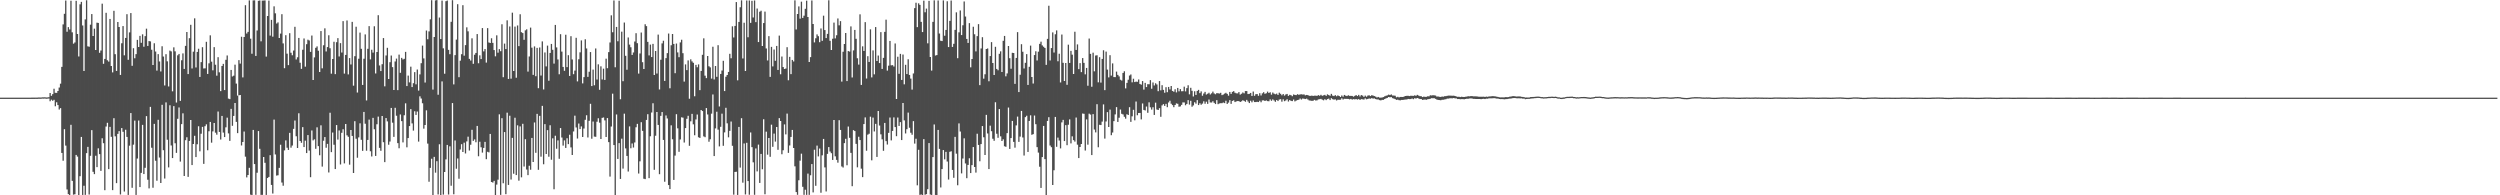 <?xml version="1.0" encoding="UTF-8"?>
<svg xmlns="http://www.w3.org/2000/svg" width="1920" height="150">
  <path d="M0 75.000h1v1.000H0zM1 75.000h1v1.000H1zM2 75.000h1v1.000H2zM3 75.000h1v1.000H3zM4 75.000h1v1.000H4zM5 75.000h1v1.000H5zM6 75.000h1v1.000H6zM7 75.000h1v1.000H7zM8 75.000h1v1.000H8zM9 75.000h1v1.000H9zM10 75.000h1v1.000H10zM11 75.000h1v1.000H11zM12 75.000h1v1.000H12zM13 75.000h1v1.000H13zM14 75.000h1v1.000H14zM15 75.000h1v1.000H15zM16 75.000h1v1.000H16zM17 75.000h1v1.000H17zM18 75.000h1v1.000H18zM19 75.000h1v1.000H19zM20 75.000h1v1.000H20zM21 75.000h1v1.000H21zM22 75.000h1v1.000H22zM23 74.992h1v1.000H23zM24 74.979h1v1.000H24zM25 74.973h1v1.000H25zM26 74.965h1v1.000H26zM27 74.940h1v1.000H27zM28 74.958h1v1.000H28zM29 74.877h1v1.000H29zM30 74.877h1v1.000H30zM31 74.893h1v1.000H31zM32 74.728h1v1.000H32zM33 74.763h1v1.000H33zM34 74.686h1v1.000H34zM35 74.859h1v1.000H35zM36 74.777h1v1.000H36zM37 74.661h1v1.000H37zM38 71.419h1v6.363H38zM39 73.555h1v2.977H39zM40 72.288h1v5.142H40zM41 68.136h1v8.508H41zM42 71.290h1v10.346H42zM43 71.323h1v7.216H43zM44 69.898h1v10.797H44zM45 67.249h1v16.880H45zM46 64.266h1v18.780H46zM47 51.346h1v66.130H47zM48 18.750h1v104.681H48zM49 10.602h1v88.631H49zM50 0.408h1v111.436H50zM51 24.388h1v121.122H51zM52 20.829h1v128.266H52zM53 22.608h1v127.276H53zM54 0.564h1v95.291H54zM55 24.847h1v114.059H55zM56 33.519h1v115.975H56zM57 32.624h1v116.572H57zM58 0.600h1v118.400H58zM59 26.113h1v94.157H59zM60 43.379h1v106.361H60zM61 3.344h1v131.996H61zM62 1.422h1v103.764H62zM63 19.533h1v130.182H63zM64 54.542h1v88.103H64zM65 14.898h1v134.751H65zM66 0.222h1v117.360H66zM67 35.584h1v77.228H67zM68 35.883h1v113.532H68zM69 18.963h1v100.716H69zM70 10.805h1v89.126H70zM71 27.645h1v104.278H71zM72 22.002h1v111.750H72zM73 38.388h1v81.229H73zM74 17.406h1v110.969H74zM75 17.609h1v96.293H75zM76 40.561h1v77.789H76zM77 38.815h1v92.404H77zM78 2.819h1v103.385H78zM79 48.998h1v60.972H79zM80 45.243h1v100.814H80zM81 9.850h1v87.306H81zM82 46.261h1v48.070H82zM83 47.303h1v82.566H83zM84 14.554h1v82.893H84zM85 50.703h1v54.350H85zM86 55.597h1v90.438H86zM87 8.316h1v82.439H87zM88 41.615h1v63.108H88zM89 54.498h1v86.125H89zM90 16.872h1v85.931H90zM91 20.751h1v79.980H91zM92 57.541h1v91.831H92zM93 33.229h1v65.115H93zM94 20.018h1v81.183H94zM95 42.488h1v104.605H95zM96 29.124h1v70.489H96zM97 10.898h1v94.241H97zM98 45.932h1v103.780H98zM99 24.903h1v86.971H99zM100 10.044h1v76.788H100zM101 50.528h1v93.723H101zM102 36.997h1v74.116H102zM103 44.739h1v47.897H103zM104 41.589h1v108.105H104zM105 30.640h1v91.090H105zM106 36.111h1v56.445H106zM107 27.526h1v116.158H107zM108 32.894h1v99.870H108zM109 26.364h1v69.524H109zM110 35.886h1v97.816H110zM111 27.733h1v101.140H111zM112 22.023h1v67.191H112zM113 35.256h1v102.758H113zM114 31.523h1v113.152H114zM115 31.773h1v50.293H115zM116 38.186h1v75.260H116zM117 49.896h1v94.293H117zM118 33.219h1v61.909H118zM119 39.572h1v83.893H119zM120 54.238h1v84.564H120zM121 41.573h1v50.433H121zM122 47.181h1v73.830H122zM123 54.896h1v85.663H123zM124 35.540h1v44.929H124zM125 43.413h1v71.931H125zM126 65.613h1v71.523H126zM127 41.602h1v37.025H127zM128 47.081h1v60.221H128zM129 66.415h1v62.156H129zM130 38.881h1v41.955H130zM131 39.497h1v72.234H131zM132 70.125h1v51.267H132zM133 36.331h1v45.199H133zM134 39.417h1v70.600H134zM135 78.731h1v38.683H135zM136 42.474h1v48.768H136zM137 41.417h1v41.113H137zM138 77.467h1v46.627H138zM139 46.292h1v49.054H139zM140 41.006h1v46.055H140zM141 52.920h1v82.267H141zM142 35.251h1v72.440H142zM143 24.565h1v80.845H143zM144 56.886h1v78.962H144zM145 29.351h1v78.883H145zM146 19.060h1v73.105H146zM147 52.594h1v74.157H147zM148 39.673h1v70.897H148zM149 14.089h1v90.181H149zM150 51.830h1v68.786H150zM151 39.881h1v70.897H151zM152 37.431h1v59.542H152zM153 59.090h1v57.108H153zM154 47.731h1v54.984H154zM155 36.261h1v61.198H155zM156 52.564h1v73.276H156zM157 52.469h1v44.462H157zM158 32.108h1v63.361H158zM159 56.774h1v58.627H159zM160 48.644h1v52.188H160zM161 27.152h1v66.516H161zM162 47.344h1v62.219H162zM163 54.008h1v46.893H163zM164 36.212h1v58.237H164zM165 49.700h1v52.179H165zM166 58.111h1v45.336H166zM167 43.914h1v41.768H167zM168 55.575h1v45.752H168zM169 70.002h1v37.145H169zM170 50.678h1v38.366H170zM171 49.062h1v52.780H171zM172 69.150h1v36.141H172zM173 45.952h1v51.826H173zM174 42.606h1v47.763H174zM175 75.743h1v26.694H175zM176 76.115h1v32.055H176zM177 53.726h1v29.868H177zM178 58.740h1v37.866H178zM179 58.130h1v30.884H179zM180 49.676h1v29.449H180zM181 64.230h1v29.361H181zM182 73.428h1v28.840H182zM183 46.182h1v27.055H183zM184 48.848h1v24.095H184zM185 28.220h1v83.516H185zM186 59.460h1v49.621H186zM187 28.427h1v72.567H187zM188 4.014h1v116.284H188zM189 25.758h1v110.478H189zM190 24.475h1v109.939H190zM191 0.322h1v128.552H191zM192 29.673h1v119.814H192zM193 41.280h1v108.515H193zM194 0.320h1v99.492H194zM195 0.251h1v125.749H195zM196 42.935h1v106.661H196zM197 23.422h1v109.218H197zM198 0.631h1v100.048H198zM199 0.372h1v113.921H199zM200 31.762h1v117.904H200zM201 0.440h1v149.197H201zM202 0.397h1v120.181H202zM203 0.312h1v124.718H203zM204 43.469h1v106.256H204zM205 12.310h1v124.420H205zM206 0.478h1v135.408H206zM207 27.354h1v91.832H207zM208 15.282h1v126.737H208zM209 28.183h1v120.428H209zM210 4.859h1v86.980H210zM211 10.238h1v108.379H211zM212 18.067h1v116.789H212zM213 17.177h1v117.405H213zM214 29.173h1v99.730H214zM215 25.790h1v85.365H215zM216 10.897h1v129.297H216zM217 33.322h1v109.343H217zM218 52.389h1v63.093H218zM219 27.053h1v80.760H219zM220 41.241h1v72.221H220zM221 50.006h1v65.128H221zM222 25.514h1v76.523H222zM223 40.489h1v72.940H223zM224 42.428h1v69.316H224zM225 38.803h1v60.152H225zM226 20.569h1v72.005H226zM227 45.675h1v58.986H227zM228 44.003h1v69.682H228zM229 29.123h1v57.884H229zM230 48.170h1v60.126H230zM231 52.908h1v56.738H231zM232 38.180h1v59.458H232zM233 29.532h1v83.439H233zM234 51.179h1v56.875H234zM235 33.969h1v83.601H235zM236 30.452h1v73.255H236zM237 31.094h1v84.585H237zM238 39.851h1v96.242H238zM239 27.287h1v72.890H239zM240 61.449h1v46.367H240zM241 44.080h1v62.905H241zM242 36.709h1v77.593H242zM243 35.657h1v62.146H243zM244 38.958h1v73.255H244zM245 55.310h1v63.934H245zM246 23.849h1v72.390H246zM247 52.497h1v75.461H247zM248 34.757h1v73.312H248zM249 21.774h1v83.516H249zM250 39.547h1v73.902H250zM251 36.147h1v74.359H251zM252 27.081h1v105.363H252zM253 37.067h1v49.536H253zM254 56.580h1v60.264H254zM255 45.335h1v56.443H255zM256 32.074h1v79.058H256zM257 56.913h1v72.937H257zM258 32.384h1v63.650H258zM259 29.309h1v77.890H259zM260 43.390h1v56.831H260zM261 33.142h1v93.181H261zM262 40.369h1v61.599H262zM263 16.216h1v83.038H263zM264 56.519h1v68.960H264zM265 42.194h1v53.046H265zM266 15.703h1v88.227H266zM267 57.161h1v47.914H267zM268 44.584h1v81.857H268zM269 49.514h1v50.317H269zM270 16.794h1v87.620H270zM271 65.802h1v67.044H271zM272 43.137h1v49.951H272zM273 20.535h1v86.022H273zM274 71.083h1v50.046H274zM275 45.110h1v60.422H275zM276 25.042h1v69.688H276zM277 37.498h1v69.889H277zM278 65.238h1v50.642H278zM279 45.106h1v40.841H279zM280 26.438h1v68.597H280zM281 77.154h1v38.625H281zM282 37.472h1v69.975H282zM283 20.089h1v71.772H283zM284 45.632h1v70.536H284zM285 38.178h1v81.986H285zM286 40.400h1v50.109H286zM287 20.186h1v79.093H287zM288 56.427h1v63.336H288zM289 39.956h1v55.481H289zM290 11.674h1v77.870H290zM291 50.260h1v63.288H291zM292 54.587h1v61.202H292zM293 49.310h1v39.796H293zM294 29.254h1v79.951H294zM295 66.310h1v58.197H295zM296 42.614h1v48.052H296zM297 36.721h1v56.494H297zM298 60.678h1v50.491H298zM299 47.748h1v60.967H299zM300 42.674h1v40.197H300zM301 51.564h1v42.662H301zM302 69.127h1v35.986H302zM303 47.198h1v35.605H303zM304 44.996h1v43.888H304zM305 69.219h1v40.716H305zM306 41.919h1v71.941H306zM307 55.893h1v32.015H307zM308 44.443h1v48.591H308zM309 45.670h1v63.701H309zM310 45.177h1v43.354H310zM311 39.817h1v39.557H311zM312 66.102h1v47.052H312zM313 58.057h1v47.964H313zM314 63.286h1v33.515H314zM315 51.222h1v32.589H315zM316 66.843h1v27.902H316zM317 63.875h1v36.425H317zM318 55.386h1v30.058H318zM319 64.756h1v23.494H319zM320 53.416h1v32.221H320zM321 69.607h1v39.161H321zM322 57.162h1v16.837H322zM323 48.519h1v27.168H323zM324 35.023h1v44.273H324zM325 44.851h1v53.975H325zM326 63.379h1v32.619H326zM327 23.430h1v61.287H327zM328 30.144h1v80.157H328zM329 24.112h1v115.448H329zM330 14.866h1v114.055H330zM331 0.142h1v121.773H331zM332 68.835h1v80.918H332zM333 28.418h1v92.047H333zM334 0.299h1v132.299H334zM335 0.046h1v123.754H335zM336 72.756h1v76.610H336zM337 13.476h1v97.305H337zM338 30.001h1v119.918H338zM339 0.437h1v62.086H339zM340 37.134h1v112.342H340zM341 56.649h1v75.447H341zM342 0.905h1v121.499H342zM343 0.414h1v110.909H343zM344 38.300h1v111.114H344zM345 41.609h1v70.789H345zM346 16.756h1v125.873H346zM347 0.149h1v79.000H347zM348 64.839h1v84.341H348zM349 42.360h1v65.508H349zM350 30.425h1v99.158H350zM351 3.205h1v118.503H351zM352 59.280h1v77.966H352zM353 46.595h1v68.195H353zM354 41.607h1v69.156H354zM355 3.971h1v112.786H355zM356 42.763h1v66.827H356zM357 34.644h1v83.204H357zM358 21.004h1v87.593H358zM359 24.088h1v80.895H359zM360 45.202h1v70.418H360zM361 46.507h1v64.634H361zM362 29.452h1v70.245H362zM363 48.986h1v59.177H363zM364 42.047h1v64.999H364zM365 40.639h1v68.608H365zM366 26.146h1v70.581H366zM367 48.599h1v71.412H367zM368 42.479h1v66.385H368zM369 45.383h1v67.707H369zM370 21.562h1v95.613H370zM371 39.464h1v74.160H371zM372 37.679h1v71.282H372zM373 48.098h1v74.168H373zM374 21.608h1v94.991H374zM375 32.590h1v84.441H375zM376 33.015h1v69.857H376zM377 29.390h1v110.382H377zM378 32.947h1v107.273H378zM379 38.473h1v100.433H379zM380 43.249h1v106.530H380zM381 27.125h1v114.647H381zM382 40.463h1v97.541H382zM383 37.736h1v50.083H383zM384 39.331h1v110.349H384zM385 18.623h1v72.143H385zM386 59.298h1v81.470H386zM387 33.511h1v67.920H387zM388 37.706h1v111.442H388zM389 15.613h1v70.906H389zM390 60.634h1v81.400H390zM391 20.348h1v68.544H391zM392 60.428h1v77.471H392zM393 9.721h1v96.158H393zM394 54.529h1v78.911H394zM395 20.422h1v70.023H395zM396 59.696h1v74.764H396zM397 19.575h1v76.685H397zM398 35.410h1v103.358H398zM399 10.976h1v86.098H399zM400 24.704h1v111.488H400zM401 25.416h1v69.656H401zM402 30.574h1v97.328H402zM403 23.316h1v83.577H403zM404 22.550h1v107.632H404zM405 55.010h1v79.502H405zM406 43.354h1v83.940H406zM407 21.178h1v109.183H407zM408 36.619h1v69.298H408zM409 57.475h1v66.940H409zM410 35.638h1v58.397H410zM411 58.533h1v58.838H411zM412 36.739h1v50.732H412zM413 67.718h1v62.681H413zM414 36.459h1v52.522H414zM415 57.992h1v62.310H415zM416 31.813h1v49.473H416zM417 68.709h1v57.461H417zM418 40.276h1v55.064H418zM419 50.992h1v67.299H419zM420 35.041h1v64.919H420zM421 62.027h1v58.328H421zM422 40.646h1v55.580H422zM423 33.763h1v88.897H423zM424 38.232h1v68.017H424zM425 48.846h1v96.531H425zM426 19.142h1v85.116H426zM427 36.412h1v77.833H427zM428 45.660h1v62.185H428zM429 57.029h1v64.904H429zM430 26.257h1v72.117H430zM431 39.605h1v66.009H431zM432 51.395h1v60.443H432zM433 54.375h1v53.429H433zM434 26.665h1v86.967H434zM435 51.555h1v54.620H435zM436 42.368h1v68.332H436zM437 58.334h1v45.158H437zM438 27.799h1v85.393H438zM439 45.665h1v73.392H439zM440 57.010h1v43.953H440zM441 54.234h1v34.624H441zM442 29.028h1v68.852H442zM443 62.531h1v43.837H443zM444 45.541h1v49.329H444zM445 40.204h1v58.937H445zM446 31.002h1v66.056H446zM447 64.061h1v41.162H447zM448 59.253h1v39.484H448zM449 30.138h1v61.890H449zM450 37.233h1v51.280H450zM451 59.050h1v46.511H451zM452 55.071h1v37.708H452zM453 39.986h1v39.742H453zM454 66.103h1v40.439H454zM455 53.434h1v39.908H455zM456 65.485h1v39.446H456zM457 37.200h1v67.848H457zM458 61.065h1v32.435H458zM459 49.409h1v41.420H459zM460 68.989h1v25.241H460zM461 50.960h1v55.797H461zM462 61.037h1v29.465H462zM463 52.721h1v37.483H463zM464 61.367h1v31.107H464zM465 45.063h1v60.155H465zM466 52.387h1v38.265H466zM467 40.041h1v69.116H467zM468 32.635h1v103.020H468zM469 11.750h1v85.445H469zM470 24.765h1v47.152H470zM471 0.358h1v111.041H471zM472 51.675h1v98.393H472zM473 20.667h1v67.263H473zM474 31.678h1v90.362H474zM475 0.552h1v109.366H475zM476 76.250h1v61.165H476zM477 24.310h1v82.162H477zM478 62.375h1v67.118H478zM479 17.285h1v70.009H479zM480 42.866h1v71.106H480zM481 53.577h1v66.205H481zM482 28.779h1v102.946H482zM483 34.244h1v62.817H483zM484 36.313h1v77.553H484zM485 42.172h1v68.008H485zM486 40.280h1v73.009H486zM487 31.909h1v77.480H487zM488 25.519h1v72.229H488zM489 33.202h1v61.921H489zM490 56.536h1v76.737H490zM491 41.040h1v82.887H491zM492 24.975h1v68.894H492zM493 47.786h1v52.715H493zM494 52.974h1v84.286H494zM495 18.656h1v118.929H495zM496 20.088h1v71.999H496zM497 32.170h1v55.523H497zM498 42.558h1v94.249H498zM499 34.267h1v70.387H499zM500 43.819h1v42.583H500zM501 33.705h1v45.581H501zM502 57.619h1v72.768H502zM503 39.160h1v65.095H503zM504 56.481h1v29.522H504zM505 26.577h1v69.387H505zM506 68.729h1v65.052H506zM507 45.852h1v43.120H507zM508 33.333h1v52.718H508zM509 31.297h1v76.152H509zM510 62.155h1v77.415H510zM511 44.667h1v44.009H511zM512 40.820h1v50.175H512zM513 25.771h1v116.362H513zM514 67.793h1v77.385H514zM515 34.772h1v61.470H515zM516 26.098h1v80.836H516zM517 33.717h1v104.495H517zM518 56.230h1v63.249H518zM519 33.420h1v54.299H519zM520 40.219h1v58.350H520zM521 43.947h1v72.618H521zM522 32.580h1v74.544H522zM523 30.495h1v59.629H523zM524 40.867h1v49.484H524zM525 62.661h1v46.789H525zM526 49.455h1v48.890H526zM527 53.876h1v37.371H527zM528 46.378h1v42.537H528zM529 75.843h1v36.115H529zM530 45.575h1v47.609H530zM531 47.139h1v40.316H531zM532 48.216h1v47.290H532zM533 73.925h1v29.947H533zM534 49.796h1v41.969H534zM535 51.661h1v36.288H535zM536 49.469h1v55.927H536zM537 69.207h1v36.722H537zM538 54.501h1v30.003H538zM539 42.080h1v43.222H539zM540 29.452h1v75.325H540zM541 58.088h1v47.279H541zM542 60.018h1v22.991H542zM543 43.029h1v44.899H543zM544 50.902h1v57.971H544zM545 51.762h1v55.192H545zM546 60.364h1v26.918H546zM547 35.875h1v36.686H547zM548 61.032h1v58.850H548zM549 50.671h1v47.956H549zM550 58.993h1v26.794H550zM551 34.717h1v64.843H551zM552 81.771h1v30.663H552zM553 56.794h1v40.573H553zM554 54.194h1v33.123H554zM555 46.716h1v65.249H555zM556 69.954h1v31.705H556zM557 58.949h1v23.847H557zM558 57.608h1v37.124H558zM559 55.258h1v50.214H559zM560 41.333h1v59.163H560zM561 44.769h1v48.558H561zM562 20.221h1v91.771H562zM563 28.774h1v120.747H563zM564 19.901h1v112.119H564zM565 1.581h1v130.335H565zM566 61.708h1v87.983H566zM567 16.822h1v80.661H567zM568 5.580h1v123.113H568zM569 0.243h1v90.544H569zM570 44.889h1v95.422H570zM571 17.473h1v92.730H571zM572 54.515h1v94.852H572zM573 0.345h1v109.350H573zM574 28.608h1v110.454H574zM575 0.343h1v149.210H575zM576 17.539h1v84.170H576zM577 0.615h1v112.371H577zM578 13.391h1v111.262H578zM579 0.347h1v149.279H579zM580 16.989h1v97.037H580zM581 6.555h1v125.089H581zM582 32.287h1v78.781H582zM583 9.014h1v131.464H583zM584 8.267h1v109.975H584zM585 35.333h1v94.642H585zM586 17.705h1v73.895H586zM587 8.923h1v140.275H587zM588 37.221h1v63.889H588zM589 46.452h1v72.325H589zM590 27.737h1v78.241H590zM591 59.011h1v61.437H591zM592 36.005h1v59.762H592zM593 51.016h1v61.722H593zM594 38.067h1v64.528H594zM595 46.693h1v62.077H595zM596 35.252h1v62.307H596zM597 53.693h1v61.354H597zM598 27.331h1v63.412H598zM599 57.037h1v35.877H599zM600 43.399h1v75.082H600zM601 51.488h1v63.937H601zM602 53.017h1v42.504H602zM603 52.645h1v50.596H603zM604 36.259h1v50.970H604zM605 61.659h1v55.729H605zM606 43.655h1v68.063H606zM607 56.955h1v48.195H607zM608 46.047h1v53.721H608zM609 47.186h1v66.462H609zM610 0.274h1v127.494H610zM611 22.641h1v124.855H611zM612 10.729h1v138.899H612zM613 4.927h1v133.542H613zM614 14.319h1v109.088H614zM615 1.283h1v116.744H615zM616 13.779h1v129.703H616zM617 12.041h1v137.591H617zM618 6.737h1v138.954H618zM619 0.493h1v149.156H619zM620 13.061h1v120.265H620zM621 47.602h1v102.053H621zM622 43.882h1v90.748H622zM623 0.372h1v125.619H623zM624 18.430h1v129.327H624zM625 32.572h1v82.426H625zM626 29.391h1v113.280H626zM627 26.400h1v85.447H627zM628 27.780h1v92.328H628zM629 32.390h1v81.668H629zM630 21.870h1v126.147H630zM631 31.316h1v87.978H631zM632 12.024h1v94.672H632zM633 23.070h1v105.488H633zM634 29.255h1v117.786H634zM635 26.029h1v92.154H635zM636 0.220h1v112.709H636zM637 31.347h1v85.054H637zM638 38.405h1v79.231H638zM639 29.725h1v93.090H639zM640 17.379h1v74.797H640zM641 29.492h1v90.558H641zM642 27.088h1v95.705H642zM643 14.173h1v110.777H643zM644 19.435h1v72.855H644zM645 16.253h1v83.537H645zM646 62.669h1v65.199H646zM647 39.724h1v88.926H647zM648 33.781h1v76.167H648zM649 25.360h1v81.218H649zM650 62.236h1v64.668H650zM651 39.200h1v57.956H651zM652 39.638h1v66.210H652zM653 20.261h1v97.153H653zM654 59.489h1v83.499H654zM655 38.715h1v61.248H655zM656 22.997h1v77.672H656zM657 29.779h1v80.697H657zM658 44.759h1v83.738H658zM659 49.598h1v55.421H659zM660 11.012h1v96.580H660zM661 65.229h1v64.320H661zM662 35.592h1v100.465H662zM663 39.111h1v56.147H663zM664 17.010h1v73.147H664zM665 60.322h1v55.457H665zM666 43.180h1v60.265H666zM667 47.589h1v55.133H667zM668 22.547h1v67.039H668zM669 59.426h1v63.687H669zM670 38.715h1v51.614H670zM671 57.078h1v43.862H671zM672 20.795h1v74.343H672zM673 46.825h1v73.718H673zM674 42.634h1v42.614H674zM675 48.455h1v47.966H675zM676 24.697h1v78.477H676zM677 52.954h1v54.043H677zM678 44.418h1v71.392H678zM679 24.473h1v69.923H679zM680 15.129h1v93.257H680zM681 54.243h1v56.761H681zM682 50.448h1v51.601H682zM683 31.413h1v58.861H683zM684 50.183h1v57.638H684zM685 50.036h1v50.518H685zM686 51.072h1v39.088H686zM687 33.400h1v64.164H687zM688 76.048h1v28.578H688zM689 43.578h1v46.669H689zM690 56.676h1v40.059H690zM691 41.371h1v52.419H691zM692 61.365h1v46.211H692zM693 41.872h1v37.245H693zM694 64.788h1v27.685H694zM695 49.774h1v52.709H695zM696 56.899h1v42.327H696zM697 45.525h1v40.968H697zM698 57.557h1v40.520H698zM699 60.352h1v41.606H699zM700 68.838h1v34.661H700zM701 56.441h1v36.591H701zM702 6.224h1v104.050H702zM703 2.088h1v104.455H703zM704 20.818h1v121.522H704zM705 2.559h1v112.502H705zM706 3.752h1v145.899H706zM707 16.811h1v132.547H707zM708 24.644h1v125.233H708zM709 0.488h1v106.361H709zM710 9.403h1v140.160H710zM711 6.620h1v142.454H711zM712 33.300h1v112.024H712zM713 0.671h1v109.193H713zM714 43.752h1v105.633H714zM715 54.234h1v95.477H715zM716 16.785h1v103.856H716zM717 0.262h1v95.315H717zM718 42.632h1v107.094H718zM719 42.314h1v107.467H719zM720 0.337h1v99.428H720zM721 25.764h1v88.574H721zM722 31.295h1v112.665H722zM723 31.525h1v98.313H723zM724 0.283h1v114.974H724zM725 27.444h1v94.926H725zM726 22.980h1v93.659H726zM727 0.963h1v123.107H727zM728 36.134h1v101.735H728zM729 16.037h1v100.565H729zM730 0.418h1v115.747H730zM731 36.065h1v94.436H731zM732 33.633h1v102.914H732zM733 22.959h1v82.163H733zM734 9.472h1v108.563H734zM735 44.707h1v97.593H735zM736 24.841h1v69.927H736zM737 8.058h1v92.935H737zM738 26.951h1v106.195H738zM739 19.416h1v102.349H739zM740 1.105h1v105.145H740zM741 12.689h1v112.849H741zM742 29.900h1v106.975H742zM743 32.994h1v93.657H743zM744 17.787h1v103.736H744zM745 51.693h1v81.206H745zM746 45.325h1v81.506H746zM747 20.516h1v92.450H747zM748 26.333h1v101.907H748zM749 39.463h1v93.094H749zM750 27.749h1v74.951H750zM751 18.558h1v92.755H751zM752 65.401h1v58.434H752zM753 37.217h1v73.413H753zM754 28.574h1v68.267H754zM755 60.395h1v45.015H755zM756 57.058h1v61.979H756zM757 37.632h1v50.579H757zM758 37.223h1v65.297H758zM759 62.394h1v67.462H759zM760 43.036h1v53.453H760zM761 32.342h1v68.403H761zM762 48.364h1v58.191H762zM763 57.618h1v50.493H763zM764 35.924h1v42.605H764zM765 52.931h1v49.759H765zM766 53.961h1v51.884H766zM767 41.296h1v42.449H767zM768 39.443h1v65.283H768zM769 55.298h1v53.003H769zM770 31.335h1v75.676H770zM771 27.612h1v84.727H771zM772 58.602h1v54.158H772zM773 56.352h1v45.905H773zM774 35.309h1v47.296H774zM775 44.718h1v69.640H775zM776 52.792h1v53.234H776zM777 40.573h1v52.290H777zM778 40.696h1v68.235H778zM779 64.411h1v49.020H779zM780 44.495h1v51.813H780zM781 24.673h1v64.869H781zM782 70.714h1v38.225H782zM783 57.383h1v47.519H783zM784 33.925h1v51.276H784zM785 39.754h1v65.805H785zM786 52.574h1v66.861H786zM787 48.240h1v41.726H787zM788 41.572h1v47.288H788zM789 65.210h1v51.471H789zM790 51.326h1v41.566H790zM791 35.030h1v53.552H791zM792 59.159h1v44.388H792zM793 64.127h1v38.867H793zM794 42.293h1v46.456H794zM795 39.372h1v56.033H795zM796 46.421h1v66.557H796zM797 39.703h1v77.490H797zM798 33.698h1v94.351H798zM799 31.988h1v112.322H799zM800 34.862h1v85.771H800zM801 35.879h1v60.817H801zM802 36.808h1v85.405H802zM803 49.794h1v99.994H803zM804 29.846h1v63.014H804zM805 4.386h1v85.641H805zM806 46.414h1v65.343H806zM807 36.898h1v76.162H807zM808 24.858h1v117.235H808zM809 40.334h1v90.440H809zM810 26.307h1v63.476H810zM811 23.353h1v89.411H811zM812 47.037h1v58.643H812zM813 41.271h1v66.647H813zM814 63.314h1v50.641H814zM815 26.526h1v67.488H815zM816 48.252h1v43.821H816zM817 62.195h1v46.161H817zM818 48.386h1v47.741H818zM819 65.123h1v46.393H819zM820 34.286h1v61.496H820zM821 48.309h1v43.370H821zM822 39.069h1v71.066H822zM823 41.990h1v62.691H823zM824 56.818h1v50.829H824zM825 24.367h1v84.373H825zM826 38.330h1v51.940H826zM827 34.114h1v77.008H827zM828 53.095h1v68.319H828zM829 48.481h1v64.400H829zM830 55.396h1v55.204H830zM831 44.595h1v42.611H831zM832 48.295h1v39.098H832zM833 57.102h1v58.506H833zM834 52.148h1v39.570H834zM835 65.860h1v45.237H835zM836 29.620h1v57.690H836zM837 41.387h1v46.608H837zM838 66.625h1v52.487H838zM839 40.471h1v47.180H839zM840 54.784h1v44.714H840zM841 42.647h1v59.038H841zM842 42.450h1v37.593H842zM843 63.240h1v49.882H843zM844 43.930h1v51.918H844zM845 63.421h1v32.628H845zM846 45.285h1v48.097H846zM847 38.600h1v41.572H847zM848 69.199h1v37.243H848zM849 39.616h1v53.652H849zM850 53.458h1v32.685H850zM851 59.455h1v38.061H851zM852 42.405h1v41.778H852zM853 58.069h1v45.784H853zM854 48.674h1v53.124H854zM855 59.182h1v33.839H855zM856 59.254h1v28.613H856zM857 55.000h1v27.257H857zM858 57.478h1v36.157H858zM859 58.654h1v31.759H859zM860 61.211h1v22.895H860zM861 61.848h1v25.566H861zM862 56.021h1v31.864H862zM863 54.734h1v34.950H863zM864 67.877h1v23.275H864zM865 63.635h1v24.112H865zM866 61.230h1v27.105H866zM867 58.008h1v24.305H867zM868 57.193h1v36.396H868zM869 63.216h1v26.131H869zM870 60.458h1v23.886H870zM871 63.015h1v29.423H871zM872 62.653h1v15.343H872zM873 62.814h1v25.729H873zM874 61.010h1v25.774H874zM875 64.469h1v22.273H875zM876 65.047h1v26.661H876zM877 62.248h1v17.203H877zM878 68.826h1v15.604H878zM879 63.634h1v21.200H879zM880 66.855h1v14.971H880zM881 64.666h1v21.956H881zM882 64.703h1v13.910H882zM883 61.542h1v20.881H883zM884 68.139h1v16.034H884zM885 63.353h1v19.037H885zM886 65.643h1v22.632H886zM887 63.931h1v14.943H887zM888 64.887h1v19.211H888zM889 70.034h1v14.464H889zM890 62.247h1v20.833H890zM891 69.362h1v20.334H891zM892 65.433h1v15.514H892zM893 69.024h1v10.963H893zM894 71.203h1v10.147H894zM895 66.983h1v12.763H895zM896 70.822h1v11.492H896zM897 66.746h1v11.931H897zM898 68.683h1v8.670H898zM899 66.071h1v13.604H899zM900 69.836h1v10.913H900zM901 70.464h1v11.853H901zM902 68.544h1v12.078H902zM903 70.978h1v8.449H903zM904 67.550h1v12.175H904zM905 70.126h1v11.826H905zM906 68.395h1v13.318H906zM907 70.077h1v10.436H907zM908 70.039h1v8.579H908zM909 66.572h1v12.112H909zM910 70.212h1v10.657H910zM911 67.686h1v12.144H911zM912 65.490h1v11.425H912zM913 72.437h1v7.903H913zM914 67.418h1v9.977H914zM915 69.731h1v12.234H915zM916 74.109h1v6.821H916zM917 70.086h1v8.459H917zM918 72.907h1v6.689H918zM919 69.826h1v7.081H919zM920 69.015h1v11.685H920zM921 71.538h1v7.791H921zM922 70.194h1v10.242H922zM923 73.521h1v6.050H923zM924 71.808h1v6.016H924zM925 70.558h1v9.100H925zM926 72.589h1v5.482H926zM927 71.993h1v7.757H927zM928 71.213h1v5.239H928zM929 72.531h1v6.187H929zM930 71.681h1v7.078H930zM931 70.357h1v7.398H931zM932 71.803h1v7.202H932zM933 72.382h1v7.558H933zM934 71.503h1v5.381H934zM935 71.608h1v8.421H935zM936 71.813h1v7.662H936zM937 71.294h1v7.974H937zM938 73.075h1v6.183H938zM939 72.610h1v6.138H939zM940 71.887h1v7.306H940zM941 71.291h1v6.096H941zM942 72.110h1v7.718H942zM943 73.486h1v5.327H943zM944 70.591h1v6.293H944zM945 72.087h1v7.667H945zM946 70.548h1v6.985H946zM947 69.981h1v7.074H947zM948 71.215h1v7.166H948zM949 71.692h1v6.162H949zM950 71.752h1v5.892H950zM951 70.698h1v6.965H951zM952 72.641h1v5.710H952zM953 71.989h1v5.827H953zM954 70.989h1v6.022H954zM955 71.682h1v5.774H955zM956 69.931h1v8.255H956zM957 69.930h1v6.759H957zM958 72.229h1v5.745H958zM959 72.053h1v7.110H959zM960 71.376h1v6.005H960zM961 73.686h1v4.882H961zM962 70.308h1v6.873H962zM963 73.576h1v4.818H963zM964 72.355h1v6.015H964zM965 72.249h1v5.953H965zM966 73.586h1v4.812H966zM967 71.556h1v5.829H967zM968 73.301h1v5.238H968zM969 71.675h1v5.419H969zM970 70.812h1v6.252H970zM971 72.035h1v5.539H971zM972 71.635h1v5.467H972zM973 70.350h1v7.311H973zM974 71.369h1v6.383H974zM975 70.858h1v5.505H975zM976 72.716h1v4.700H976zM977 71.078h1v5.236H977zM978 71.955h1v5.179H978zM979 72.372h1v5.833H979zM980 71.864h1v4.915H980zM981 72.931h1v4.672H981zM982 71.178h1v5.277H982zM983 72.041h1v4.167H983zM984 73.188h1v4.894H984zM985 72.177h1v4.094H985zM986 73.431h1v4.290H986zM987 72.538h1v4.597H987zM988 72.136h1v4.093H988zM989 73.614h1v4.358H989zM990 72.788h1v4.073H990zM991 73.123h1v4.354H991zM992 73.861h1v3.801H992zM993 72.549h1v3.917H993zM994 72.904h1v4.973H994zM995 73.087h1v4.158H995zM996 72.365h1v4.499H996zM997 72.812h1v3.791H997zM998 72.523h1v3.146H998zM999 72.420h1v4.026H999zM1000 72.590h1v3.101H1000zM1001 72.498h1v3.324H1001zM1002 73.200h1v2.860H1002zM1003 72.894h1v2.854H1003zM1004 73.063h1v3.388H1004zM1005 73.582h1v3.595H1005zM1006 73.611h1v3.647H1006zM1007 73.399h1v4.058H1007zM1008 73.686h1v3.684H1008zM1009 73.480h1v3.209H1009zM1010 73.479h1v3.755H1010zM1011 73.620h1v3.416H1011zM1012 73.084h1v3.268H1012zM1013 73.502h1v2.659H1013zM1014 72.832h1v3.103H1014zM1015 73.581h1v2.975H1015zM1016 73.197h1v3.836H1016zM1017 72.863h1v3.344H1017zM1018 73.619h1v3.296H1018zM1019 72.439h1v3.655H1019zM1020 73.030h1v2.720H1020zM1021 73.505h1v3.342H1021zM1022 72.087h1v3.338H1022zM1023 73.446h1v2.733H1023zM1024 73.782h1v2.745H1024zM1025 73.072h1v3.196H1025zM1026 73.945h1v3.208H1026zM1027 73.263h1v3.341H1027zM1028 73.728h1v2.896H1028zM1029 74.497h1v2.113H1029zM1030 73.299h1v2.210H1030zM1031 74.229h1v2.194H1031zM1032 72.926h1v2.935H1032zM1033 73.465h1v2.456H1033zM1034 73.774h1v2.146H1034zM1035 73.187h1v2.783H1035zM1036 73.607h1v2.752H1036zM1037 73.621h1v2.371H1037zM1038 73.660h1v2.858H1038zM1039 74.246h1v1.873H1039zM1040 73.608h1v2.716H1040zM1041 73.029h1v3.067H1041zM1042 73.778h1v2.712H1042zM1043 72.861h1v3.212H1043zM1044 74.097h1v2.630H1044zM1045 73.031h1v3.106H1045zM1046 73.443h1v2.825H1046zM1047 74.378h1v2.101H1047zM1048 73.418h1v2.092H1048zM1049 74.307h1v2.004H1049zM1050 73.440h1v2.522H1050zM1051 73.160h1v2.471H1051zM1052 73.777h1v2.045H1052zM1053 73.095h1v2.269H1053zM1054 73.373h1v2.333H1054zM1055 73.780h1v1.793H1055zM1056 74.209h1v1.879H1056zM1057 74.859h1v1.515H1057zM1058 74.424h1v1.952H1058zM1059 74.956h1v1.961H1059zM1060 74.988h1v2.101H1060zM1061 74.856h1v1.833H1061zM1062 74.561h1v2.118H1062zM1063 73.947h1v2.108H1063zM1064 73.502h1v2.042H1064zM1065 73.211h1v1.963H1065zM1066 72.648h1v1.851H1066zM1067 73.016h1v1.731H1067zM1068 72.476h1v2.061H1068zM1069 73.327h1v2.094H1069zM1070 73.382h1v2.358H1070zM1071 73.516h1v2.623H1071zM1072 74.754h1v2.000H1072zM1073 74.327h1v2.218H1073zM1074 74.793h1v2.168H1074zM1075 74.455h1v2.613H1075zM1076 74.439h1v2.287H1076zM1077 74.513h1v2.238H1077zM1078 74.047h1v2.483H1078zM1079 73.753h1v2.715H1079zM1080 73.588h1v2.818H1080zM1081 73.551h1v2.450H1081zM1082 73.797h1v2.324H1082zM1083 73.512h1v2.549H1083zM1084 73.575h1v2.108H1084zM1085 73.620h1v2.543H1085zM1086 73.225h1v2.202H1086zM1087 73.570h1v2.131H1087zM1088 72.869h1v2.415H1088zM1089 73.370h1v2.261H1089zM1090 73.851h1v2.231H1090zM1091 73.883h1v2.153H1091zM1092 74.545h1v2.181H1092zM1093 74.168h1v2.400H1093zM1094 74.388h1v2.035H1094zM1095 74.340h1v2.326H1095zM1096 73.913h1v2.309H1096zM1097 73.971h1v2.113H1097zM1098 73.171h1v2.638H1098zM1099 73.298h1v2.111H1099zM1100 73.129h1v2.360H1100zM1101 73.225h1v2.214H1101zM1102 73.347h1v2.560H1102zM1103 74.132h1v2.348H1103zM1104 74.079h1v2.659H1104zM1105 74.329h1v2.542H1105zM1106 74.422h1v2.604H1106zM1107 74.148h1v2.503H1107zM1108 74.216h1v2.389H1108zM1109 73.857h1v2.540H1109zM1110 73.815h1v2.387H1110zM1111 73.573h1v2.160H1111zM1112 73.408h1v2.319H1112zM1113 73.403h1v2.075H1113zM1114 73.476h1v2.009H1114zM1115 73.545h1v1.950H1115zM1116 73.457h1v1.823H1116zM1117 73.714h1v1.880H1117zM1118 74.088h1v1.463H1118zM1119 74.334h1v1.754H1119zM1120 74.314h1v1.737H1120zM1121 74.524h1v1.733H1121zM1122 74.279h1v1.858H1122zM1123 74.470h1v1.642H1123zM1124 74.496h1v1.776H1124zM1125 74.270h1v1.776H1125zM1126 74.213h1v1.636H1126zM1127 73.873h1v2.013H1127zM1128 73.995h1v1.647H1128zM1129 73.849h1v1.737H1129zM1130 73.768h1v1.872H1130zM1131 73.988h1v1.964H1131zM1132 73.978h1v1.928H1132zM1133 74.006h1v2.024H1133zM1134 74.106h1v1.937H1134zM1135 74.238h1v1.785H1135zM1136 74.298h1v1.751H1136zM1137 74.280h1v1.895H1137zM1138 74.315h1v1.647H1138zM1139 74.235h1v1.624H1139zM1140 74.445h1v1.642H1140zM1141 74.171h1v1.582H1141zM1142 74.345h1v1.467H1142zM1143 74.099h1v1.445H1143zM1144 74.013h1v1.481H1144zM1145 73.937h1v1.569H1145zM1146 73.852h1v1.608H1146zM1147 73.946h1v1.428H1147zM1148 74.050h1v1.457H1148zM1149 74.245h1v1.476H1149zM1150 74.437h1v1.264H1150zM1151 74.700h1v1.307H1151zM1152 74.811h1v1.338H1152zM1153 74.734h1v1.362H1153zM1154 74.813h1v1.359H1154zM1155 74.763h1v1.512H1155zM1156 74.528h1v1.610H1156zM1157 74.640h1v1.436H1157zM1158 74.532h1v1.331H1158zM1159 74.233h1v1.516H1159zM1160 74.160h1v1.491H1160zM1161 73.902h1v1.499H1161zM1162 73.832h1v1.508H1162zM1163 73.956h1v1.285H1163zM1164 74.111h1v1.379H1164zM1165 74.110h1v1.407H1165zM1166 74.022h1v1.437H1166zM1167 74.074h1v1.472H1167zM1168 74.362h1v1.182H1168zM1169 74.423h1v1.332H1169zM1170 74.580h1v1.141H1170zM1171 74.888h1v1.282H1171zM1172 74.859h1v1.169H1172zM1173 74.922h1v1.000H1173zM1174 74.844h1v1.082H1174zM1175 74.526h1v1.232H1175zM1176 74.476h1v1.152H1176zM1177 74.440h1v1.107H1177zM1178 74.390h1v1.047H1178zM1179 74.277h1v1.068H1179zM1180 74.213h1v1.021H1180zM1181 74.205h1v1.032H1181zM1182 74.286h1v1.000H1182zM1183 74.541h1v1.000H1183zM1184 74.560h1v1.000H1184zM1185 74.719h1v1.000H1185zM1186 74.632h1v1.000H1186zM1187 74.599h1v1.000H1187zM1188 74.472h1v1.000H1188zM1189 74.356h1v1.000H1189zM1190 74.355h1v1.000H1190zM1191 74.223h1v1.000H1191zM1192 74.254h1v1.000H1192zM1193 74.373h1v1.000H1193zM1194 74.240h1v1.002H1194zM1195 74.412h1v1.000H1195zM1196 74.773h1v1.000H1196zM1197 74.748h1v1.000H1197zM1198 75.022h1v1.000H1198zM1199 75.065h1v1.000H1199zM1200 74.848h1v1.065H1200zM1201 74.814h1v1.000H1201zM1202 74.534h1v1.000H1202zM1203 74.331h1v1.000H1203zM1204 74.328h1v1.000H1204zM1205 74.295h1v1.000H1205zM1206 74.231h1v1.000H1206zM1207 74.211h1v1.000H1207zM1208 74.467h1v1.000H1208zM1209 74.482h1v1.000H1209zM1210 74.762h1v1.000H1210zM1211 74.649h1v1.000H1211zM1212 74.740h1v1.000H1212zM1213 74.591h1v1.000H1213zM1214 74.473h1v1.000H1214zM1215 74.484h1v1.000H1215zM1216 74.466h1v1.000H1216zM1217 74.517h1v1.000H1217zM1218 74.623h1v1.000H1218zM1219 74.763h1v1.000H1219zM1220 74.857h1v1.000H1220zM1221 74.966h1v1.000H1221zM1222 74.816h1v1.000H1222zM1223 74.718h1v1.000H1223zM1224 74.520h1v1.000H1224zM1225 74.250h1v1.000H1225zM1226 74.273h1v1.000H1226zM1227 74.222h1v1.000H1227zM1228 74.181h1v1.000H1228zM1229 74.257h1v1.000H1229zM1230 74.490h1v1.000H1230zM1231 74.479h1v1.000H1231zM1232 74.648h1v1.000H1232zM1233 74.829h1v1.000H1233zM1234 74.895h1v1.000H1234zM1235 74.921h1v1.000H1235zM1236 74.799h1v1.000H1236zM1237 74.712h1v1.000H1237zM1238 74.680h1v1.000H1238zM1239 74.613h1v1.000H1239zM1240 74.562h1v1.000H1240zM1241 74.615h1v1.000H1241zM1242 74.589h1v1.000H1242zM1243 74.675h1v1.000H1243zM1244 74.718h1v1.000H1244zM1245 74.670h1v1.000H1245zM1246 74.692h1v1.000H1246zM1247 74.731h1v1.000H1247zM1248 74.692h1v1.000H1248zM1249 74.727h1v1.000H1249zM1250 74.616h1v1.000H1250zM1251 74.598h1v1.000H1251zM1252 74.549h1v1.000H1252zM1253 74.563h1v1.000H1253zM1254 74.650h1v1.000H1254zM1255 74.710h1v1.000H1255zM1256 74.751h1v1.000H1256zM1257 74.775h1v1.000H1257zM1258 74.760h1v1.000H1258zM1259 74.746h1v1.000H1259zM1260 74.762h1v1.000H1260zM1261 74.768h1v1.000H1261zM1262 74.764h1v1.000H1262zM1263 74.763h1v1.000H1263zM1264 74.787h1v1.000H1264zM1265 74.640h1v1.000H1265zM1266 74.651h1v1.000H1266zM1267 74.704h1v1.000H1267zM1268 74.865h1v1.000H1268zM1269 74.936h1v1.000H1269zM1270 75.069h1v1.000H1270zM1271 74.995h1v1.000H1271zM1272 74.992h1v1.000H1272zM1273 74.951h1v1.000H1273zM1274 74.825h1v1.000H1274zM1275 74.707h1v1.000H1275zM1276 74.645h1v1.000H1276zM1277 74.603h1v1.000H1277zM1278 74.583h1v1.000H1278zM1279 74.639h1v1.000H1279zM1280 74.707h1v1.000H1280zM1281 74.796h1v1.000H1281zM1282 74.891h1v1.000H1282zM1283 74.861h1v1.000H1283zM1284 74.818h1v1.000H1284zM1285 74.757h1v1.000H1285zM1286 74.594h1v1.000H1286zM1287 74.585h1v1.000H1287zM1288 74.513h1v1.000H1288zM1289 74.590h1v1.000H1289zM1290 74.714h1v1.000H1290zM1291 74.911h1v1.000H1291zM1292 75.079h1v1.000H1292zM1293 75.161h1v1.000H1293zM1294 75.211h1v1.000H1294zM1295 75.273h1v1.000H1295zM1296 75.178h1v1.000H1296zM1297 75.066h1v1.000H1297zM1298 74.909h1v1.000H1298zM1299 74.728h1v1.000H1299zM1300 74.675h1v1.000H1300zM1301 74.618h1v1.000H1301zM1302 74.615h1v1.000H1302zM1303 74.610h1v1.000H1303zM1304 74.632h1v1.000H1304zM1305 74.637h1v1.000H1305zM1306 74.758h1v1.000H1306zM1307 74.836h1v1.000H1307zM1308 74.878h1v1.000H1308zM1309 74.891h1v1.000H1309zM1310 74.826h1v1.000H1310zM1311 74.861h1v1.000H1311zM1312 74.818h1v1.000H1312zM1313 74.906h1v1.000H1313zM1314 74.999h1v1.000H1314zM1315 75.052h1v1.000H1315zM1316 75.077h1v1.000H1316zM1317 75.050h1v1.000H1317zM1318 75.012h1v1.000H1318zM1319 74.954h1v1.000H1319zM1320 74.905h1v1.000H1320zM1321 74.831h1v1.000H1321zM1322 74.818h1v1.000H1322zM1323 74.766h1v1.000H1323zM1324 74.786h1v1.000H1324zM1325 74.778h1v1.000H1325zM1326 74.823h1v1.000H1326zM1327 74.860h1v1.000H1327zM1328 74.874h1v1.000H1328zM1329 74.889h1v1.000H1329zM1330 74.882h1v1.000H1330zM1331 74.875h1v1.000H1331zM1332 74.941h1v1.000H1332zM1333 74.984h1v1.000H1333zM1334 75.000h1v1.000H1334zM1335 75.009h1v1.000H1335zM1336 75.010h1v1.000H1336zM1337 74.942h1v1.000H1337zM1338 74.936h1v1.000H1338zM1339 74.906h1v1.000H1339zM1340 74.919h1v1.000H1340zM1341 74.843h1v1.000H1341zM1342 74.889h1v1.000H1342zM1343 74.921h1v1.000H1343zM1344 74.938h1v1.000H1344zM1345 74.899h1v1.000H1345zM1346 74.910h1v1.000H1346zM1347 74.871h1v1.000H1347zM1348 74.821h1v1.000H1348zM1349 74.917h1v1.000H1349zM1350 74.878h1v1.000H1350zM1351 74.890h1v1.000H1351zM1352 74.916h1v1.000H1352zM1353 74.911h1v1.000H1353zM1354 74.961h1v1.000H1354zM1355 74.944h1v1.000H1355zM1356 74.975h1v1.000H1356zM1357 74.948h1v1.000H1357zM1358 74.991h1v1.000H1358zM1359 75.027h1v1.000H1359zM1360 74.999h1v1.000H1360zM1361 74.968h1v1.000H1361zM1362 74.873h1v1.000H1362zM1363 74.838h1v1.000H1363zM1364 74.840h1v1.000H1364zM1365 74.854h1v1.000H1365zM1366 74.861h1v1.000H1366zM1367 74.870h1v1.000H1367zM1368 74.907h1v1.000H1368zM1369 74.919h1v1.000H1369zM1370 74.917h1v1.000H1370zM1371 74.963h1v1.000H1371zM1372 74.934h1v1.000H1372zM1373 74.866h1v1.000H1373zM1374 74.883h1v1.000H1374zM1375 74.873h1v1.000H1375zM1376 74.864h1v1.000H1376zM1377 74.912h1v1.000H1377zM1378 74.970h1v1.000H1378zM1379 74.973h1v1.000H1379zM1380 75.024h1v1.000H1380zM1381 75.001h1v1.000H1381zM1382 74.995h1v1.000H1382zM1383 75.000h1v1.000H1383zM1384 74.973h1v1.000H1384zM1385 74.938h1v1.000H1385zM1386 74.921h1v1.000H1386zM1387 74.906h1v1.000H1387zM1388 74.853h1v1.000H1388zM1389 74.853h1v1.000H1389zM1390 74.877h1v1.000H1390zM1391 74.868h1v1.000H1391zM1392 74.916h1v1.000H1392zM1393 74.932h1v1.000H1393zM1394 74.988h1v1.000H1394zM1395 74.979h1v1.000H1395zM1396 75.008h1v1.000H1396zM1397 74.977h1v1.000H1397zM1398 74.947h1v1.000H1398zM1399 74.923h1v1.000H1399zM1400 74.929h1v1.000H1400zM1401 74.928h1v1.000H1401zM1402 74.923h1v1.000H1402zM1403 74.967h1v1.000H1403zM1404 74.956h1v1.000H1404zM1405 75.011h1v1.000H1405zM1406 75.001h1v1.000H1406zM1407 74.964h1v1.000H1407zM1408 74.946h1v1.000H1408zM1409 74.884h1v1.000H1409zM1410 74.837h1v1.000H1410zM1411 74.833h1v1.000H1411zM1412 74.809h1v1.000H1412zM1413 74.783h1v1.000H1413zM1414 74.862h1v1.000H1414zM1415 74.910h1v1.000H1415zM1416 74.997h1v1.000H1416zM1417 75.053h1v1.000H1417zM1418 75.109h1v1.000H1418zM1419 75.120h1v1.000H1419zM1420 75.059h1v1.000H1420zM1421 75.020h1v1.000H1421zM1422 74.896h1v1.000H1422zM1423 74.789h1v1.000H1423zM1424 74.792h1v1.000H1424zM1425 74.784h1v1.000H1425zM1426 74.810h1v1.000H1426zM1427 74.851h1v1.000H1427zM1428 74.971h1v1.000H1428zM1429 75.009h1v1.000H1429zM1430 75.102h1v1.000H1430zM1431 75.132h1v1.000H1431zM1432 75.105h1v1.000H1432zM1433 75.076h1v1.000H1433zM1434 74.977h1v1.000H1434zM1435 74.943h1v1.000H1435zM1436 74.901h1v1.000H1436zM1437 74.850h1v1.000H1437zM1438 74.837h1v1.000H1438zM1439 74.824h1v1.000H1439zM1440 74.817h1v1.000H1440zM1441 74.867h1v1.000H1441zM1442 74.934h1v1.000H1442zM1443 74.964h1v1.000H1443zM1444 75.000h1v1.000H1444zM1445 75.013h1v1.000H1445zM1446 74.985h1v1.000H1446zM1447 74.962h1v1.000H1447zM1448 74.952h1v1.000H1448zM1449 74.948h1v1.000H1449zM1450 74.947h1v1.000H1450zM1451 74.959h1v1.000H1451zM1452 74.988h1v1.000H1452zM1453 74.985h1v1.000H1453zM1454 74.994h1v1.000H1454zM1455 75.008h1v1.000H1455zM1456 75.004h1v1.000H1456zM1457 75.002h1v1.000H1457zM1458 74.999h1v1.000H1458zM1459 74.941h1v1.000H1459zM1460 74.917h1v1.000H1460zM1461 74.891h1v1.000H1461zM1462 74.905h1v1.000H1462zM1463 74.893h1v1.000H1463zM1464 74.933h1v1.000H1464zM1465 74.955h1v1.000H1465zM1466 74.966h1v1.000H1466zM1467 75.002h1v1.000H1467zM1468 75.043h1v1.000H1468zM1469 75.048h1v1.000H1469zM1470 75.021h1v1.000H1470zM1471 74.983h1v1.000H1471zM1472 74.960h1v1.000H1472zM1473 74.944h1v1.000H1473zM1474 74.945h1v1.000H1474zM1475 74.941h1v1.000H1475zM1476 74.978h1v1.000H1476zM1477 74.991h1v1.000H1477zM1478 75.014h1v1.000H1478zM1479 75.043h1v1.000H1479zM1480 75.054h1v1.000H1480zM1481 75.045h1v1.000H1481zM1482 75.009h1v1.000H1482zM1483 74.979h1v1.000H1483zM1484 74.931h1v1.000H1484zM1485 74.911h1v1.000H1485zM1486 74.885h1v1.000H1486zM1487 74.864h1v1.000H1487zM1488 74.852h1v1.000H1488zM1489 74.862h1v1.000H1489zM1490 74.880h1v1.000H1490zM1491 74.906h1v1.000H1491zM1492 74.975h1v1.000H1492zM1493 75.039h1v1.000H1493zM1494 75.070h1v1.000H1494zM1495 75.089h1v1.000H1495zM1496 75.113h1v1.000H1496zM1497 75.099h1v1.000H1497zM1498 75.074h1v1.000H1498zM1499 75.039h1v1.000H1499zM1500 74.978h1v1.000H1500zM1501 74.947h1v1.000H1501zM1502 74.907h1v1.000H1502zM1503 74.914h1v1.000H1503zM1504 74.922h1v1.000H1504zM1505 74.927h1v1.000H1505zM1506 74.932h1v1.000H1506zM1507 74.950h1v1.000H1507zM1508 74.927h1v1.000H1508zM1509 74.917h1v1.000H1509zM1510 74.930h1v1.000H1510zM1511 74.936h1v1.000H1511zM1512 74.965h1v1.000H1512zM1513 74.973h1v1.000H1513zM1514 75.008h1v1.000H1514zM1515 75.025h1v1.000H1515zM1516 75.048h1v1.000H1516zM1517 75.068h1v1.000H1517zM1518 75.085h1v1.000H1518zM1519 75.080h1v1.000H1519zM1520 75.058h1v1.000H1520zM1521 75.011h1v1.000H1521zM1522 74.995h1v1.000H1522zM1523 74.958h1v1.000H1523zM1524 74.929h1v1.000H1524zM1525 74.902h1v1.000H1525zM1526 74.902h1v1.000H1526zM1527 74.905h1v1.000H1527zM1528 74.930h1v1.000H1528zM1529 74.957h1v1.000H1529zM1530 75.006h1v1.000H1530zM1531 75.034h1v1.000H1531zM1532 75.056h1v1.000H1532zM1533 75.066h1v1.000H1533zM1534 75.049h1v1.000H1534zM1535 75.019h1v1.000H1535zM1536 74.974h1v1.000H1536zM1537 74.960h1v1.000H1537zM1538 74.936h1v1.000H1538zM1539 74.935h1v1.000H1539zM1540 74.935h1v1.000H1540zM1541 74.941h1v1.000H1541zM1542 74.950h1v1.000H1542zM1543 74.965h1v1.000H1543zM1544 74.995h1v1.000H1544zM1545 75.015h1v1.000H1545zM1546 75.024h1v1.000H1546zM1547 75.024h1v1.000H1547zM1548 74.995h1v1.000H1548zM1549 74.982h1v1.000H1549zM1550 74.978h1v1.000H1550zM1551 74.974h1v1.000H1551zM1552 74.969h1v1.000H1552zM1553 74.960h1v1.000H1553zM1554 74.966h1v1.000H1554zM1555 74.965h1v1.000H1555zM1556 74.957h1v1.000H1556zM1557 74.985h1v1.000H1557zM1558 74.996h1v1.000H1558zM1559 74.999h1v1.000H1559zM1560 75.003h1v1.000H1560zM1561 75.006h1v1.000H1561zM1562 74.993h1v1.000H1562zM1563 74.997h1v1.000H1563zM1564 74.994h1v1.000H1564zM1565 74.993h1v1.000H1565zM1566 75.002h1v1.000H1566zM1567 75.001h1v1.000H1567zM1568 75.001h1v1.000H1568zM1569 74.998h1v1.000H1569zM1570 74.986h1v1.000H1570zM1571 74.980h1v1.000H1571zM1572 74.973h1v1.000H1572zM1573 74.971h1v1.000H1573zM1574 74.974h1v1.000H1574zM1575 74.977h1v1.000H1575zM1576 74.994h1v1.000H1576zM1577 74.998h1v1.000H1577zM1578 75.008h1v1.000H1578zM1579 75.011h1v1.000H1579zM1580 75.013h1v1.000H1580zM1581 75.012h1v1.000H1581zM1582 75.002h1v1.000H1582zM1583 75.004h1v1.000H1583zM1584 74.990h1v1.000H1584zM1585 74.986h1v1.000H1585zM1586 74.979h1v1.000H1586zM1587 74.971h1v1.000H1587zM1588 74.973h1v1.000H1588zM1589 74.969h1v1.000H1589zM1590 74.974h1v1.000H1590zM1591 74.990h1v1.000H1591zM1592 75.005h1v1.000H1592zM1593 75.004h1v1.000H1593zM1594 75.011h1v1.000H1594zM1595 74.996h1v1.000H1595zM1596 74.980h1v1.000H1596zM1597 74.975h1v1.000H1597zM1598 74.970h1v1.000H1598zM1599 74.970h1v1.000H1599zM1600 74.971h1v1.000H1600zM1601 74.967h1v1.000H1601zM1602 74.972h1v1.000H1602zM1603 74.977h1v1.000H1603zM1604 74.981h1v1.000H1604zM1605 74.990h1v1.000H1605zM1606 74.995h1v1.000H1606zM1607 75.004h1v1.000H1607zM1608 75.008h1v1.000H1608zM1609 75.001h1v1.000H1609zM1610 74.998h1v1.000H1610zM1611 74.991h1v1.000H1611zM1612 74.988h1v1.000H1612zM1613 74.985h1v1.000H1613zM1614 74.978h1v1.000H1614zM1615 74.971h1v1.000H1615zM1616 74.971h1v1.000H1616zM1617 74.979h1v1.000H1617zM1618 74.983h1v1.000H1618zM1619 74.991h1v1.000H1619zM1620 74.984h1v1.000H1620zM1621 74.966h1v1.000H1621zM1622 74.964h1v1.000H1622zM1623 74.962h1v1.000H1623zM1624 74.973h1v1.000H1624zM1625 74.982h1v1.000H1625zM1626 75.001h1v1.000H1626zM1627 75.008h1v1.000H1627zM1628 75.013h1v1.000H1628zM1629 75.015h1v1.000H1629zM1630 75.007h1v1.000H1630zM1631 75.004h1v1.000H1631zM1632 74.986h1v1.000H1632zM1633 74.981h1v1.000H1633zM1634 74.969h1v1.000H1634zM1635 74.964h1v1.000H1635zM1636 74.969h1v1.000H1636zM1637 74.970h1v1.000H1637zM1638 74.967h1v1.000H1638zM1639 74.969h1v1.000H1639zM1640 74.971h1v1.000H1640zM1641 74.974h1v1.000H1641zM1642 74.992h1v1.000H1642zM1643 74.999h1v1.000H1643zM1644 75.003h1v1.000H1644zM1645 75.005h1v1.000H1645zM1646 75.009h1v1.000H1646zM1647 75.005h1v1.000H1647zM1648 74.997h1v1.000H1648zM1649 74.988h1v1.000H1649zM1650 74.979h1v1.000H1650zM1651 74.977h1v1.000H1651zM1652 74.971h1v1.000H1652zM1653 74.975h1v1.000H1653zM1654 74.977h1v1.000H1654zM1655 74.979h1v1.000H1655zM1656 74.983h1v1.000H1656zM1657 74.982h1v1.000H1657zM1658 74.980h1v1.000H1658zM1659 74.982h1v1.000H1659zM1660 74.983h1v1.000H1660zM1661 74.988h1v1.000H1661zM1662 74.991h1v1.000H1662zM1663 74.991h1v1.000H1663zM1664 74.991h1v1.000H1664zM1665 74.992h1v1.000H1665zM1666 74.991h1v1.000H1666zM1667 74.993h1v1.000H1667zM1668 74.989h1v1.000H1668zM1669 74.982h1v1.000H1669zM1670 74.976h1v1.000H1670zM1671 74.968h1v1.000H1671zM1672 74.969h1v1.000H1672zM1673 74.973h1v1.000H1673zM1674 74.982h1v1.000H1674zM1675 74.985h1v1.000H1675zM1676 74.991h1v1.000H1676zM1677 74.996h1v1.000H1677zM1678 74.998h1v1.000H1678zM1679 75.001h1v1.000H1679zM1680 75.001h1v1.000H1680zM1681 74.997h1v1.000H1681zM1682 74.994h1v1.000H1682zM1683 74.992h1v1.000H1683zM1684 74.989h1v1.000H1684zM1685 74.988h1v1.000H1685zM1686 74.986h1v1.000H1686zM1687 74.986h1v1.000H1687zM1688 74.984h1v1.000H1688zM1689 74.986h1v1.000H1689zM1690 74.986h1v1.000H1690zM1691 74.986h1v1.000H1691zM1692 74.989h1v1.000H1692zM1693 74.991h1v1.000H1693zM1694 74.993h1v1.000H1694zM1695 74.995h1v1.000H1695zM1696 74.996h1v1.000H1696zM1697 74.996h1v1.000H1697zM1698 74.997h1v1.000H1698zM1699 74.999h1v1.000H1699zM1700 75.000h1v1.000H1700zM1701 74.998h1v1.000H1701zM1702 74.992h1v1.000H1702zM1703 74.992h1v1.000H1703zM1704 74.991h1v1.000H1704zM1705 74.990h1v1.000H1705zM1706 74.989h1v1.000H1706zM1707 74.990h1v1.000H1707zM1708 74.988h1v1.000H1708zM1709 74.988h1v1.000H1709zM1710 74.992h1v1.000H1710zM1711 74.992h1v1.000H1711zM1712 74.997h1v1.000H1712zM1713 74.999h1v1.000H1713zM1714 75.000h1v1.000H1714zM1715 75.002h1v1.000H1715zM1716 75.001h1v1.000H1716zM1717 75.000h1v1.000H1717zM1718 75.000h1v1.000H1718zM1719 74.997h1v1.000H1719zM1720 74.994h1v1.000H1720zM1721 74.992h1v1.000H1721zM1722 74.986h1v1.000H1722zM1723 74.986h1v1.000H1723zM1724 74.983h1v1.000H1724zM1725 74.985h1v1.000H1725zM1726 74.988h1v1.000H1726zM1727 74.991h1v1.000H1727zM1728 74.995h1v1.000H1728zM1729 74.997h1v1.000H1729zM1730 75.004h1v1.000H1730zM1731 75.004h1v1.000H1731zM1732 75.004h1v1.000H1732zM1733 75.002h1v1.000H1733zM1734 74.995h1v1.000H1734zM1735 74.993h1v1.000H1735zM1736 74.988h1v1.000H1736zM1737 74.988h1v1.000H1737zM1738 74.989h1v1.000H1738zM1739 74.989h1v1.000H1739zM1740 74.991h1v1.000H1740zM1741 74.992h1v1.000H1741zM1742 74.993h1v1.000H1742zM1743 74.994h1v1.000H1743zM1744 74.995h1v1.000H1744zM1745 74.995h1v1.000H1745zM1746 74.995h1v1.000H1746zM1747 74.993h1v1.000H1747zM1748 74.993h1v1.000H1748zM1749 74.993h1v1.000H1749zM1750 74.993h1v1.000H1750zM1751 74.994h1v1.000H1751zM1752 74.996h1v1.000H1752zM1753 74.997h1v1.000H1753zM1754 74.997h1v1.000H1754zM1755 74.997h1v1.000H1755zM1756 74.994h1v1.000H1756zM1757 74.992h1v1.000H1757zM1758 74.990h1v1.000H1758zM1759 74.990h1v1.000H1759zM1760 74.991h1v1.000H1760zM1761 74.992h1v1.000H1761zM1762 74.993h1v1.000H1762zM1763 74.995h1v1.000H1763zM1764 74.996h1v1.000H1764zM1765 74.997h1v1.000H1765zM1766 74.998h1v1.000H1766zM1767 74.996h1v1.000H1767zM1768 74.995h1v1.000H1768zM1769 74.996h1v1.000H1769zM1770 74.995h1v1.000H1770zM1771 74.995h1v1.000H1771zM1772 74.995h1v1.000H1772zM1773 74.997h1v1.000H1773zM1774 74.997h1v1.000H1774zM1775 74.998h1v1.000H1775zM1776 74.997h1v1.000H1776zM1777 74.996h1v1.000H1777zM1778 74.996h1v1.000H1778zM1779 74.995h1v1.000H1779zM1780 74.996h1v1.000H1780zM1781 74.996h1v1.000H1781zM1782 74.995h1v1.000H1782zM1783 74.995h1v1.000H1783zM1784 74.993h1v1.000H1784zM1785 74.994h1v1.000H1785zM1786 74.993h1v1.000H1786zM1787 74.995h1v1.000H1787zM1788 74.996h1v1.000H1788zM1789 74.997h1v1.000H1789zM1790 74.997h1v1.000H1790zM1791 74.997h1v1.000H1791zM1792 74.998h1v1.000H1792zM1793 74.998h1v1.000H1793zM1794 74.998h1v1.000H1794zM1795 74.999h1v1.000H1795zM1796 74.997h1v1.000H1796zM1797 74.996h1v1.000H1797zM1798 74.997h1v1.000H1798zM1799 74.996h1v1.000H1799zM1800 74.997h1v1.000H1800zM1801 74.996h1v1.000H1801zM1802 74.996h1v1.000H1802zM1803 74.995h1v1.000H1803zM1804 74.996h1v1.000H1804zM1805 74.997h1v1.000H1805zM1806 74.997h1v1.000H1806zM1807 74.997h1v1.000H1807zM1808 74.998h1v1.000H1808zM1809 74.998h1v1.000H1809zM1810 74.998h1v1.000H1810zM1811 74.999h1v1.000H1811zM1812 74.998h1v1.000H1812zM1813 74.998h1v1.000H1813zM1814 74.999h1v1.000H1814zM1815 74.998h1v1.000H1815zM1816 74.998h1v1.000H1816zM1817 74.997h1v1.000H1817zM1818 74.997h1v1.000H1818zM1819 74.996h1v1.000H1819zM1820 74.996h1v1.000H1820zM1821 74.996h1v1.000H1821zM1822 74.997h1v1.000H1822zM1823 74.998h1v1.000H1823zM1824 74.998h1v1.000H1824zM1825 75.000h1v1.000H1825zM1826 75.000h1v1.000H1826zM1827 75.001h1v1.000H1827zM1828 75.000h1v1.000H1828zM1829 75.000h1v1.000H1829zM1830 74.999h1v1.000H1830zM1831 74.999h1v1.000H1831zM1832 74.998h1v1.000H1832zM1833 74.997h1v1.000H1833zM1834 74.997h1v1.000H1834zM1835 74.997h1v1.000H1835zM1836 74.998h1v1.000H1836zM1837 74.998h1v1.000H1837zM1838 74.999h1v1.000H1838zM1839 74.998h1v1.000H1839zM1840 74.999h1v1.000H1840zM1841 74.999h1v1.000H1841zM1842 74.999h1v1.000H1842zM1843 74.999h1v1.000H1843zM1844 74.999h1v1.000H1844zM1845 74.998h1v1.000H1845zM1846 74.998h1v1.000H1846zM1847 74.999h1v1.000H1847zM1848 74.999h1v1.000H1848zM1849 74.999h1v1.000H1849zM1850 74.999h1v1.000H1850zM1851 74.999h1v1.000H1851zM1852 74.999h1v1.000H1852zM1853 74.999h1v1.000H1853zM1854 74.998h1v1.000H1854zM1855 74.998h1v1.000H1855zM1856 74.998h1v1.000H1856zM1857 74.998h1v1.000H1857zM1858 74.998h1v1.000H1858zM1859 74.998h1v1.000H1859zM1860 74.998h1v1.000H1860zM1861 74.998h1v1.000H1861zM1862 74.999h1v1.000H1862zM1863 74.999h1v1.000H1863zM1864 74.999h1v1.000H1864zM1865 74.999h1v1.000H1865zM1866 74.998h1v1.000H1866zM1867 74.998h1v1.000H1867zM1868 74.998h1v1.000H1868zM1869 74.998h1v1.000H1869zM1870 74.998h1v1.000H1870zM1871 74.998h1v1.000H1871zM1872 74.998h1v1.000H1872zM1873 74.998h1v1.000H1873zM1874 74.998h1v1.000H1874zM1875 74.999h1v1.000H1875zM1876 74.999h1v1.000H1876zM1877 74.999h1v1.000H1877zM1878 74.999h1v1.000H1878zM1879 74.999h1v1.000H1879zM1880 74.998h1v1.000H1880zM1881 74.998h1v1.000H1881zM1882 74.998h1v1.000H1882zM1883 74.998h1v1.000H1883zM1884 74.998h1v1.000H1884zM1885 74.998h1v1.000H1885zM1886 74.998h1v1.000H1886zM1887 74.998h1v1.000H1887zM1888 74.998h1v1.000H1888zM1889 74.998h1v1.000H1889zM1890 74.998h1v1.000H1890zM1891 74.998h1v1.000H1891zM1892 74.998h1v1.000H1892zM1893 74.998h1v1.000H1893zM1894 74.998h1v1.000H1894zM1895 74.998h1v1.000H1895zM1896 74.998h1v1.000H1896zM1897 74.998h1v1.000H1897zM1898 74.998h1v1.000H1898zM1899 74.998h1v1.000H1899zM1900 74.998h1v1.000H1900zM1901 74.998h1v1.000H1901zM1902 74.998h1v1.000H1902zM1903 74.998h1v1.000H1903zM1904 74.998h1v1.000H1904zM1905 74.998h1v1.000H1905zM1906 74.998h1v1.000H1906zM1907 74.998h1v1.000H1907zM1908 74.998h1v1.000H1908zM1909 74.998h1v1.000H1909zM1910 74.998h1v1.000H1910zM1911 74.998h1v1.000H1911zM1912 74.998h1v1.000H1912zM1913 74.998h1v1.000H1913zM1914 74.998h1v1.000H1914zM1915 74.998h1v1.000H1915zM1916 74.998h1v1.000H1916zM1917 74.998h1v1.000H1917zM1918 150.000h1v1.000H1918zM1919 150.000h1v1.000H1919z" fill="#4a4a4a"></path>
</svg>
